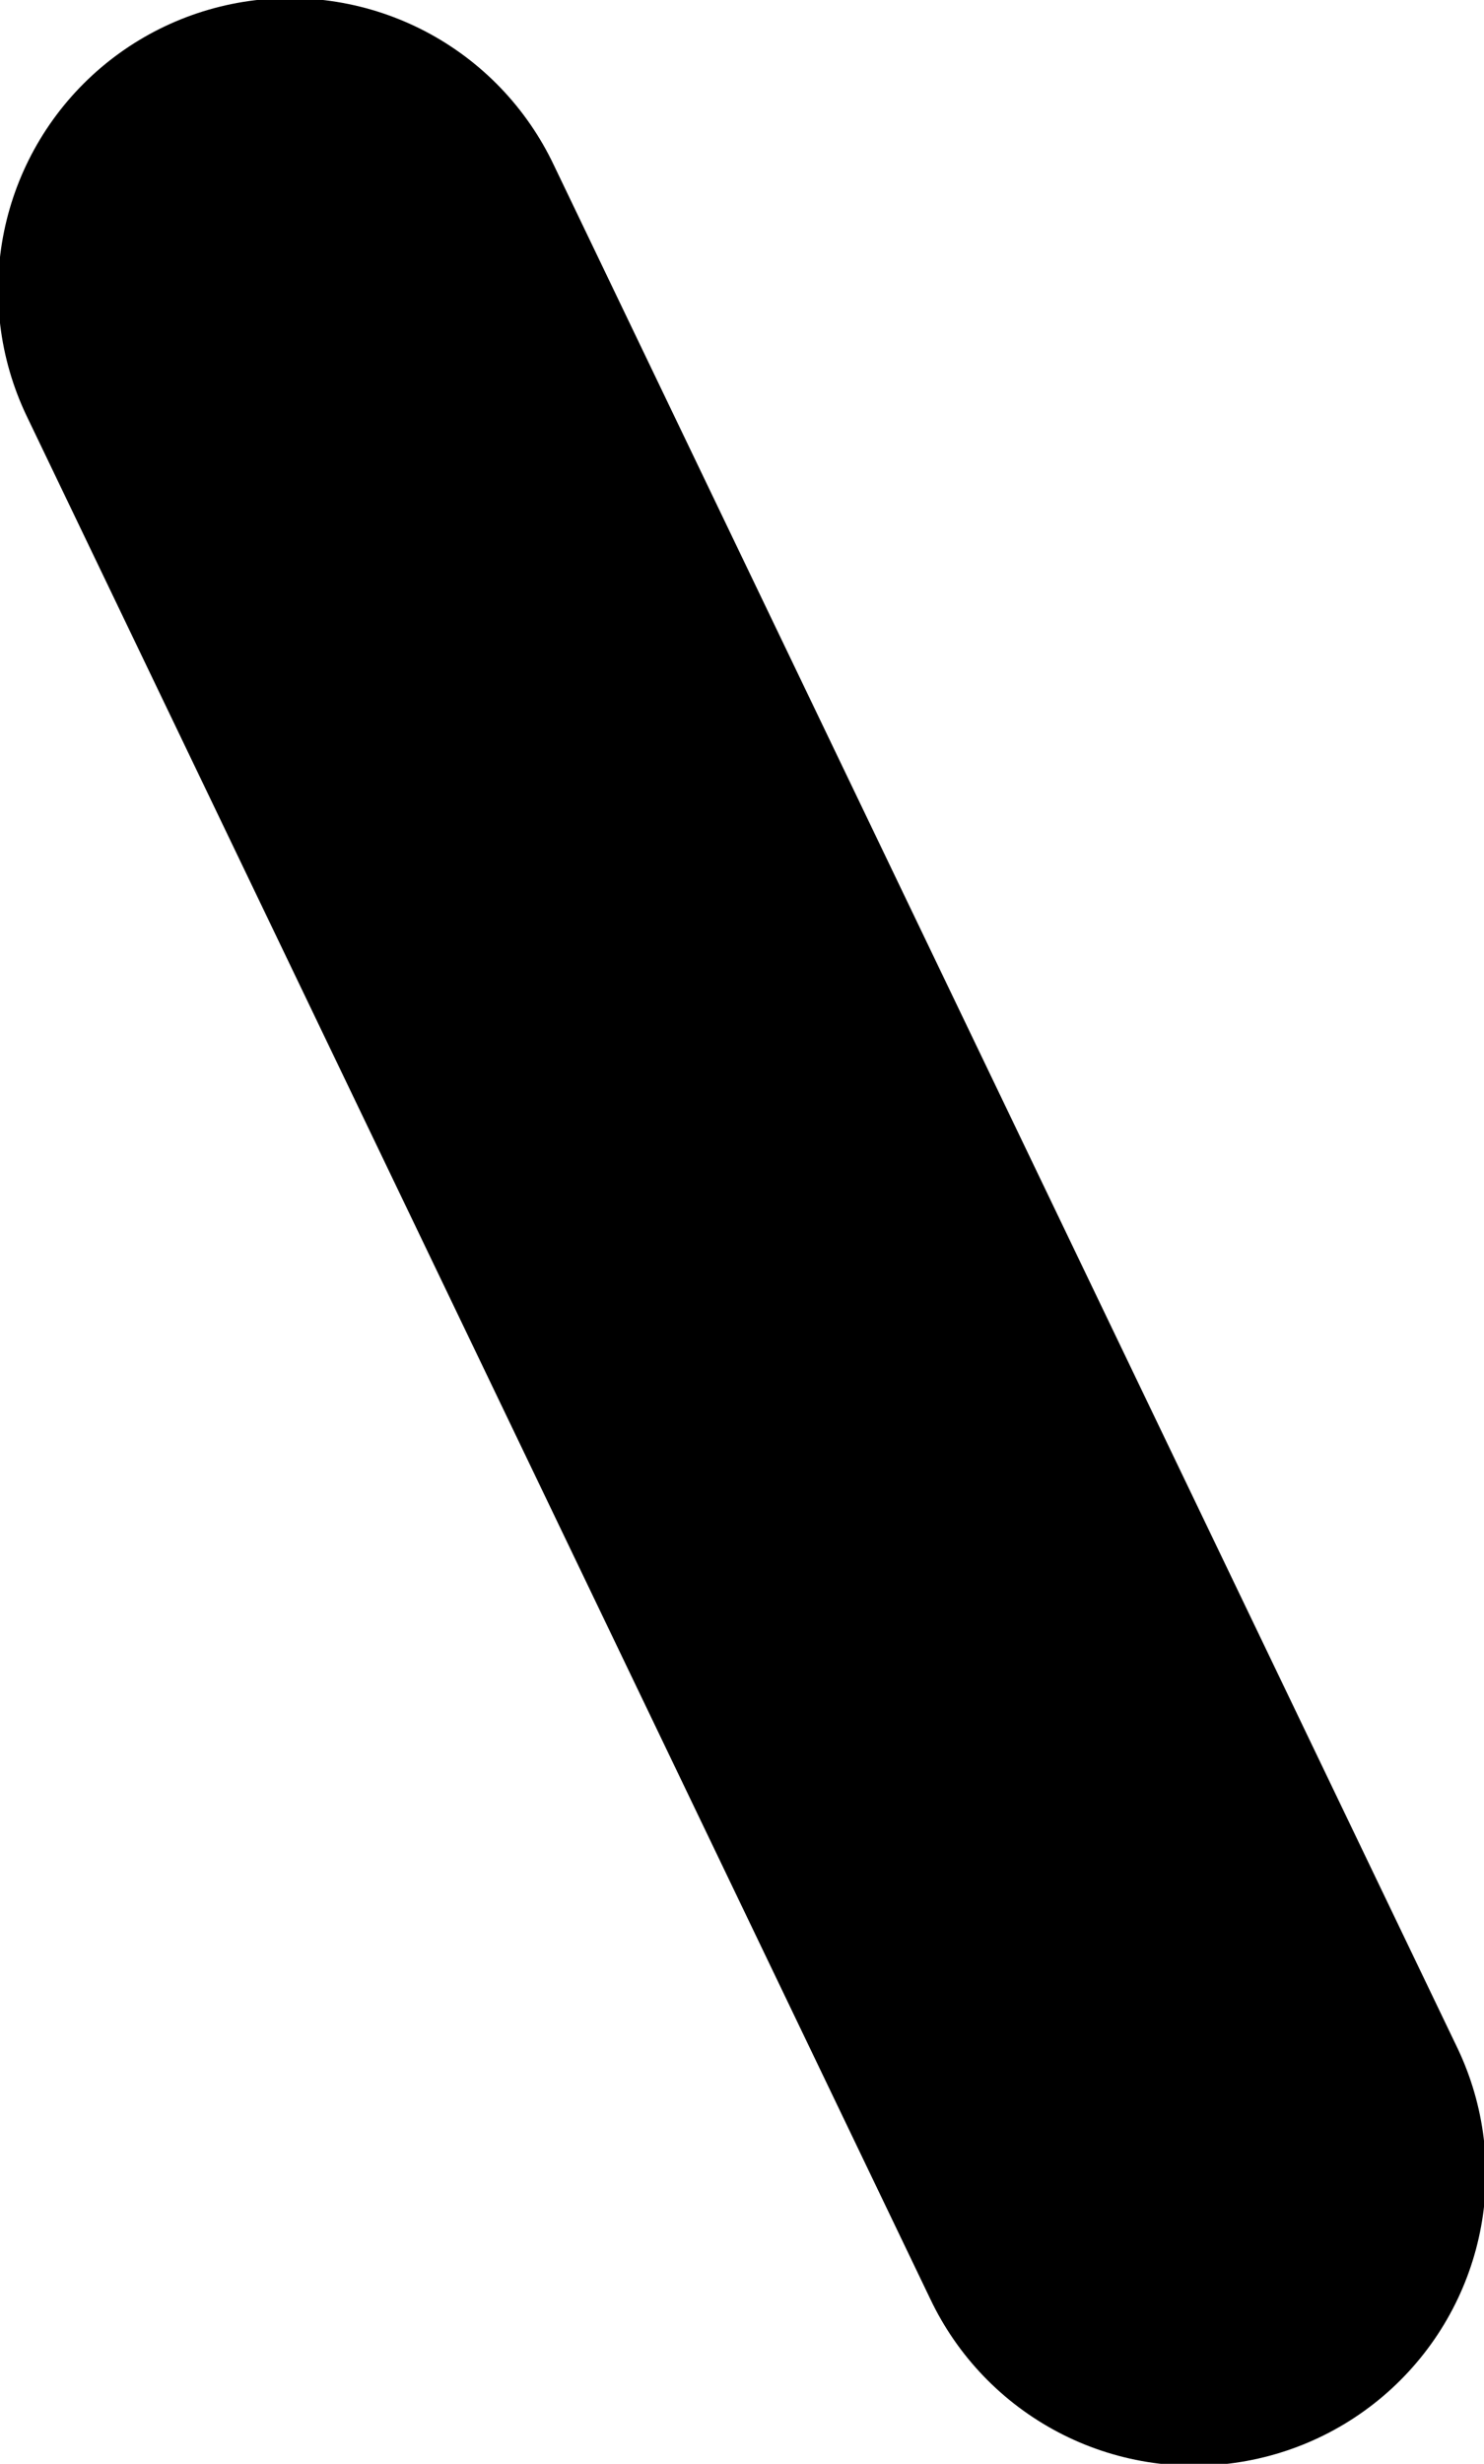 <?xml version="1.0" encoding="UTF-8" standalone="no"?>
<svg xmlns:xlink="http://www.w3.org/1999/xlink" height="32.7px" width="19.7px" xmlns="http://www.w3.org/2000/svg">
  <g transform="matrix(1.0, 0.0, 0.0, 1.0, 3.85, 3.35)">
    <path d="M0.0 0.5 L12.0 25.5" fill="none" stroke="#000000" stroke-linecap="round" stroke-linejoin="round" stroke-width="7.75"/>
  </g>
</svg>
